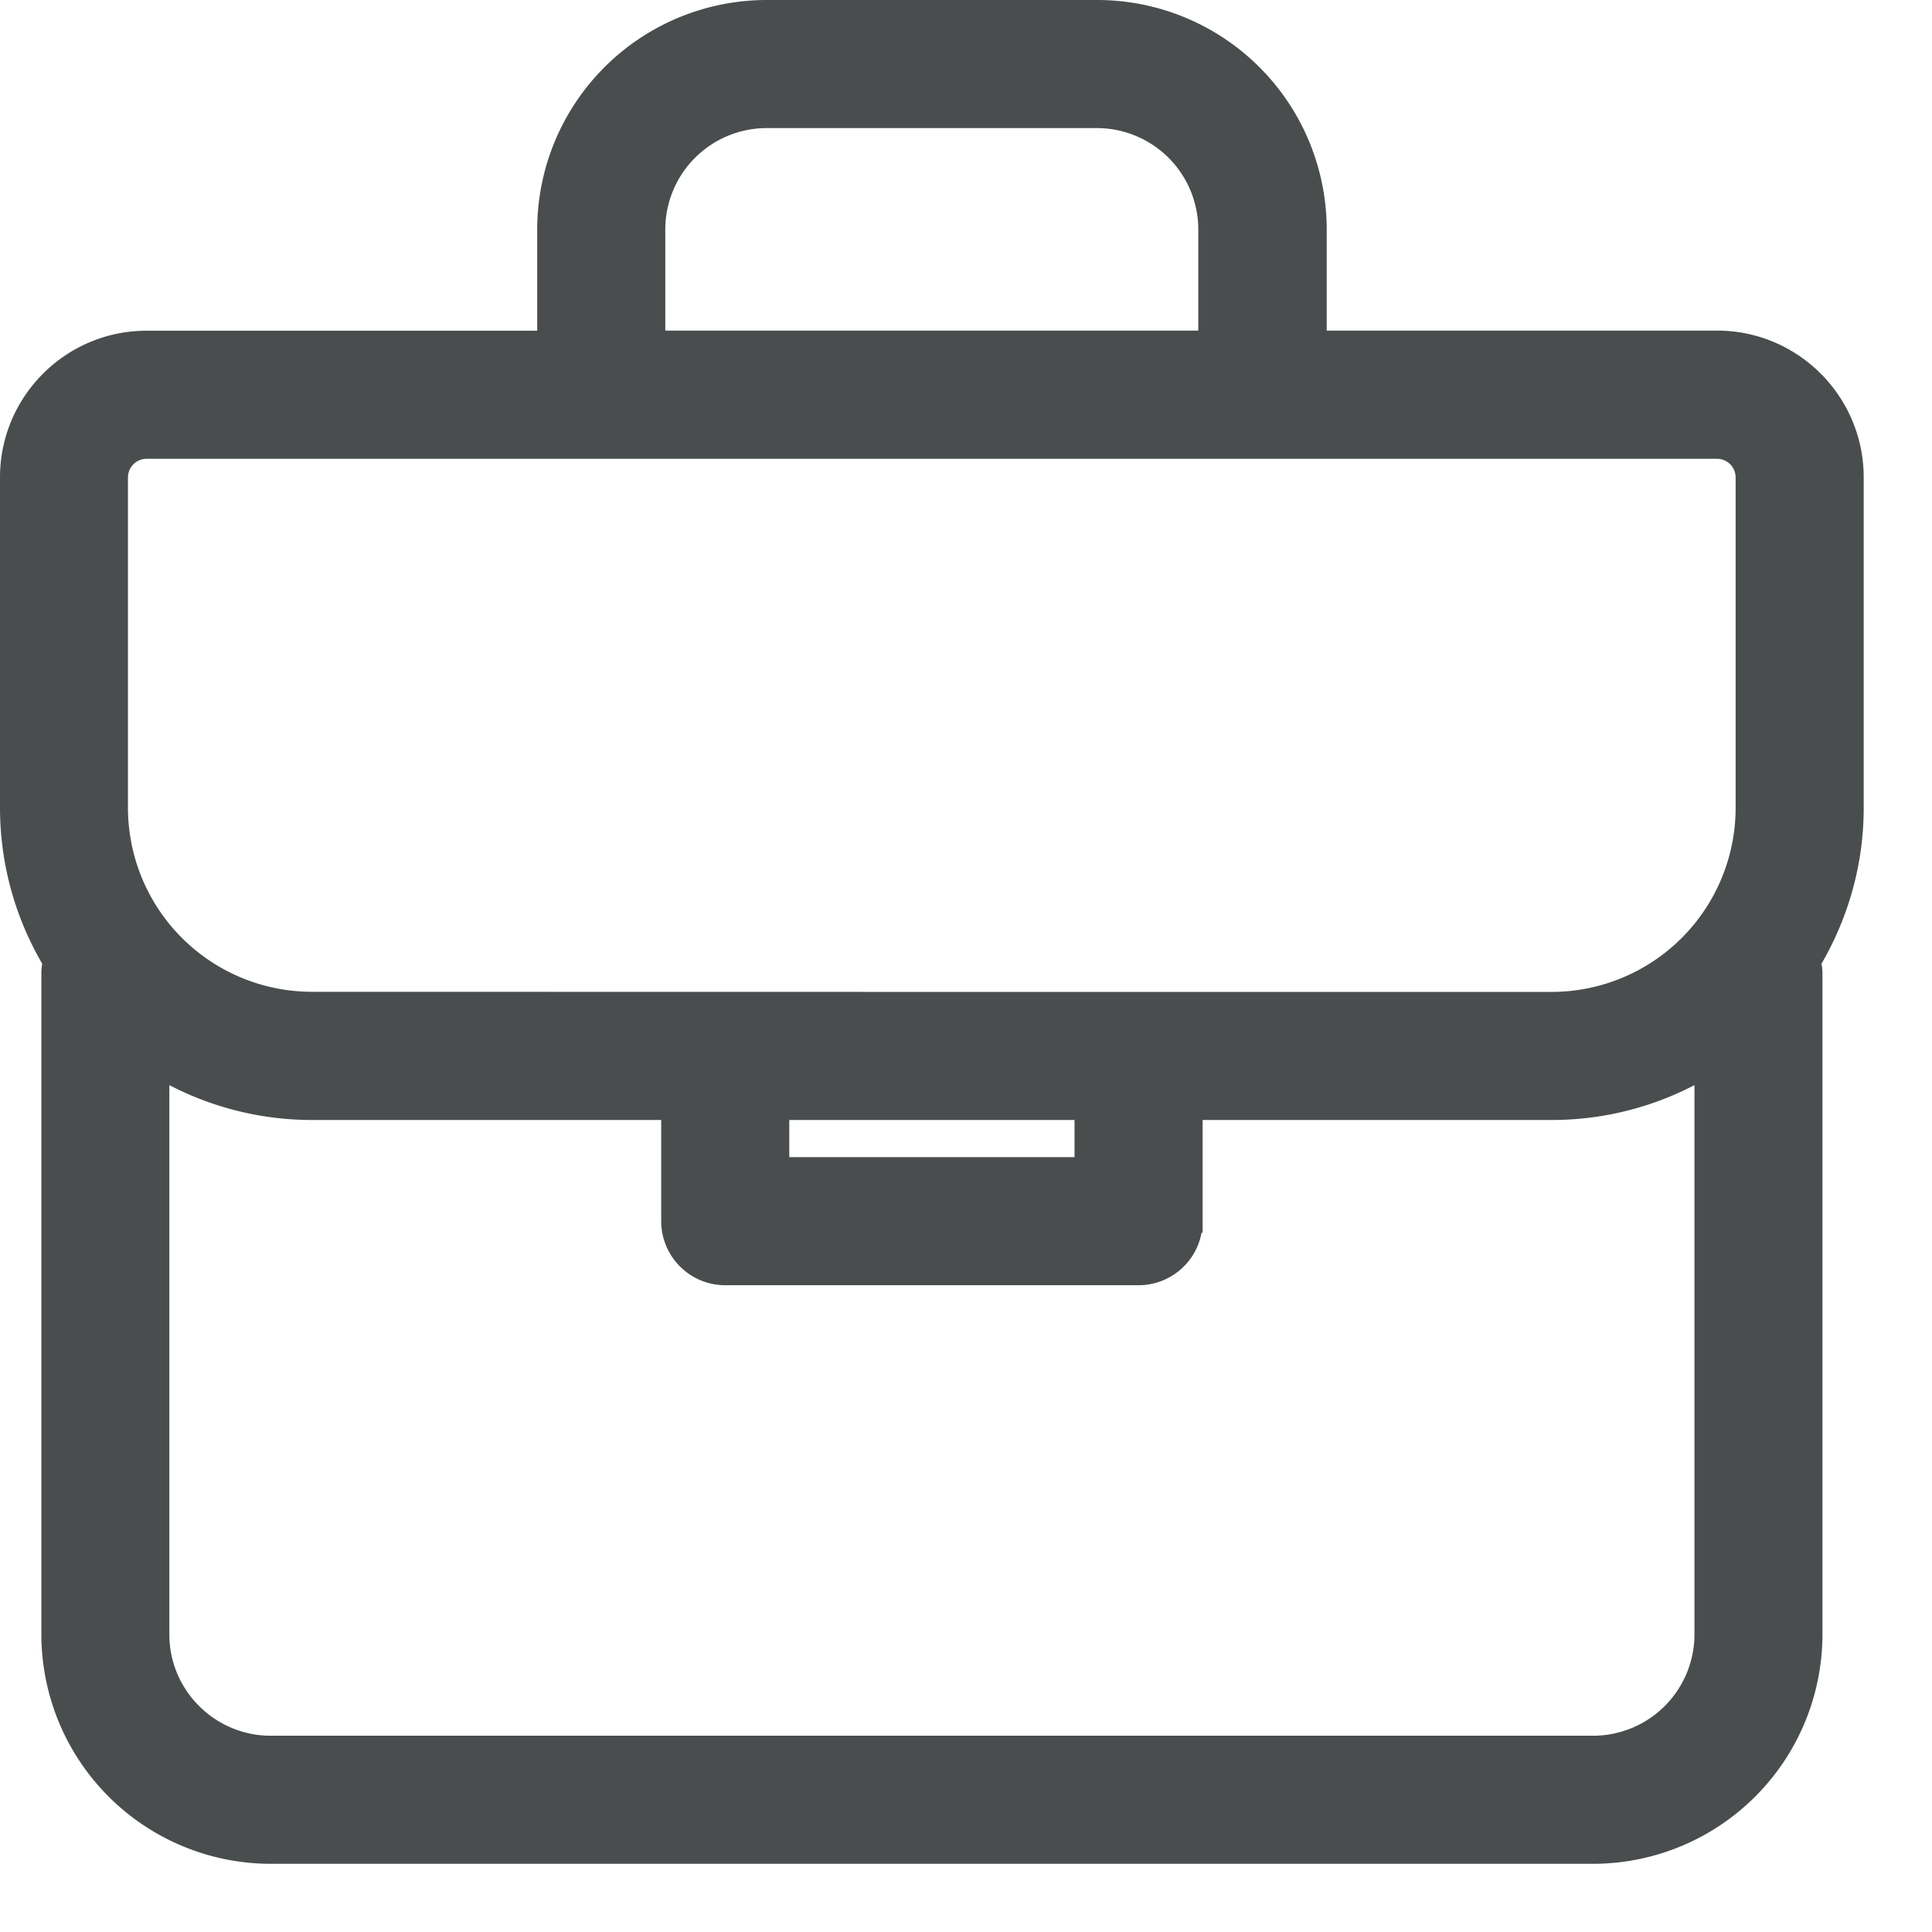 <svg xmlns="http://www.w3.org/2000/svg" width="17" height="17" fill="none"><path fill="#494D4D" stroke="#494D4D" stroke-width=".2" d="M9.654.1a1.92 1.92 0 0 1 1.92 1.919v.99h3.535c.657 0 1.19.535 1.19 1.191v2.91c0 .495-.14.957-.378 1.354.008.03.015.063.015.1v5.818a1.92 1.92 0 0 1-1.918 1.918H2.382a1.92 1.92 0 0 1-1.918-1.918V8.563a.39.39 0 0 1 .014-.1A2.621 2.621 0 0 1 .1 7.11V4.2c0-.656.534-1.19 1.19-1.19h3.537v-.991A1.92 1.92 0 0 1 6.746.1h2.908Zm5.356 9.278c-.397.238-.86.377-1.356.377h-3.172v.991a.464.464 0 0 1-.464.463H6.382a.464.464 0 0 1-.464-.463v-.991H2.746c-.496 0-.959-.139-1.356-.377v5.004c0 .546.446.991.992.991h11.636a.993.993 0 0 0 .992-.991V9.378Zm-8.164.904h2.709v-.527h-2.71v.527ZM1.29 3.937a.264.264 0 0 0-.264.263v2.91a1.72 1.72 0 0 0 1.719 1.717l6.134.001h4.775a1.72 1.72 0 0 0 1.718-1.719V4.2a.264.264 0 0 0-.264-.263H1.291Zm5.455-2.91a.993.993 0 0 0-.991.992v.99h4.89v-.99a.993.993 0 0 0-.99-.992h-2.91Z"/></svg>
